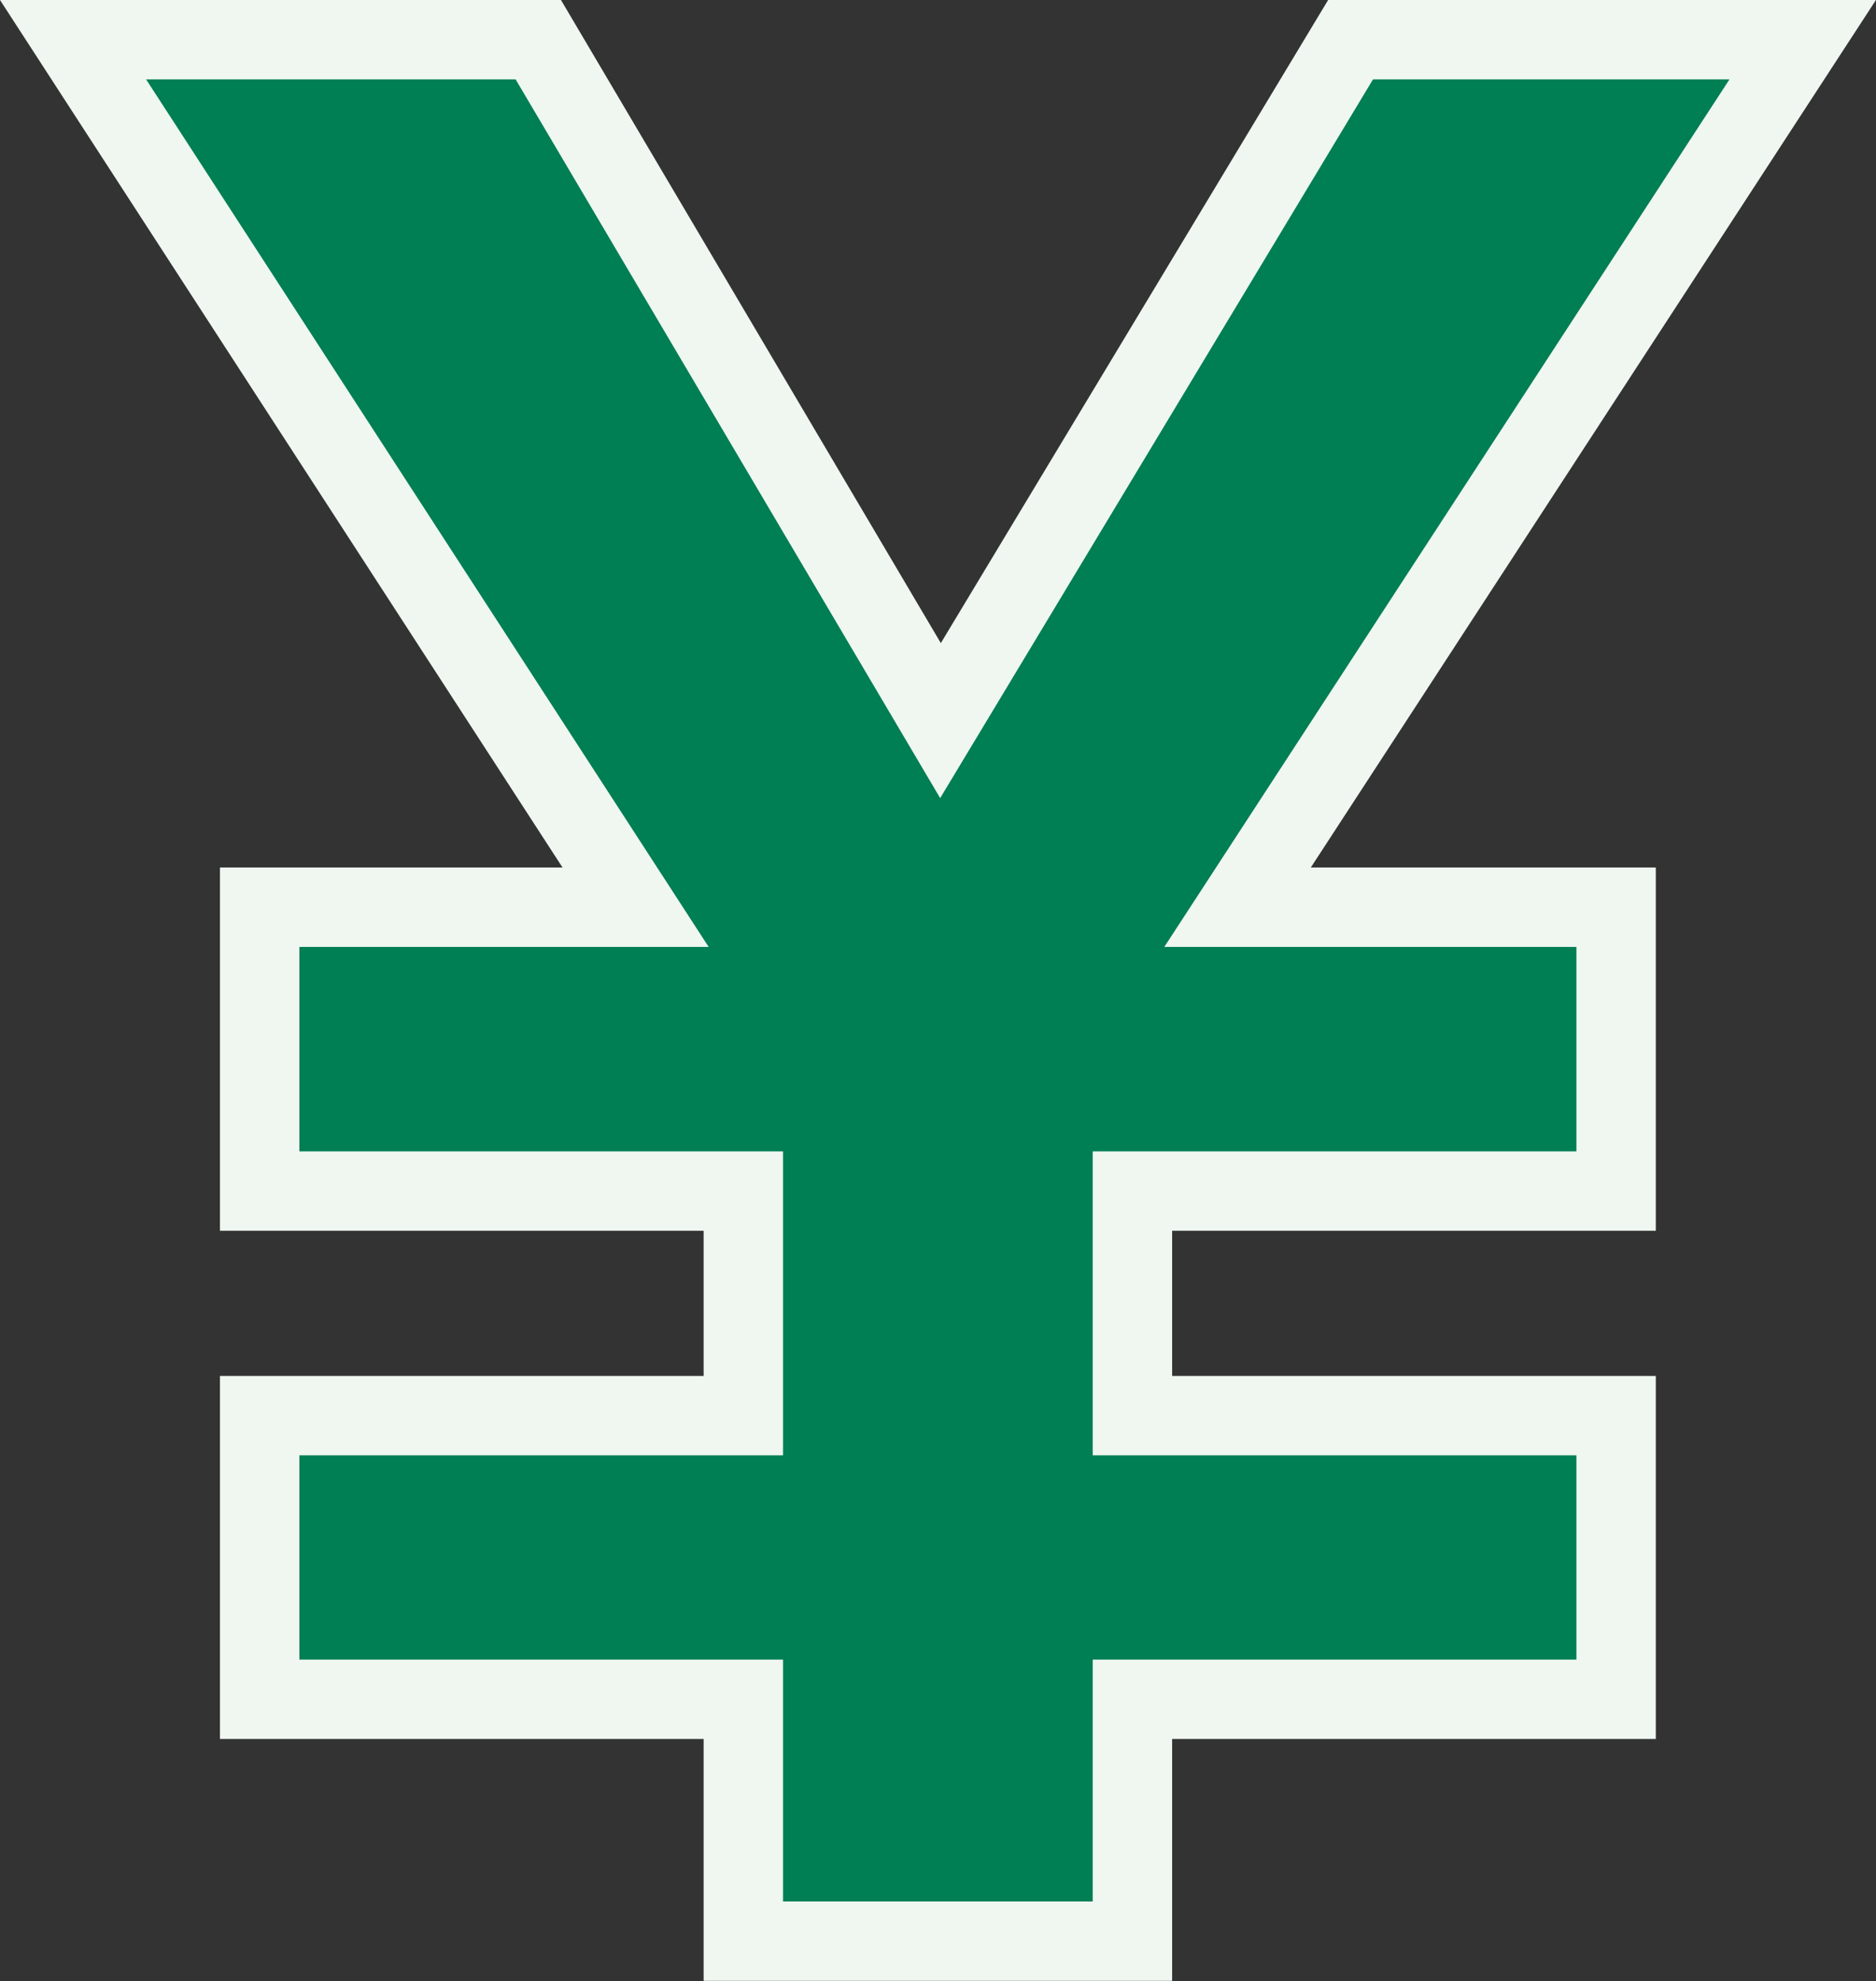 <svg xmlns="http://www.w3.org/2000/svg" width="23.625" height="24.949" viewBox="0 0 23.625 24.949">
  <rect x="0" y="0" width="23.625" height="24.949" fill="#333333" stroke="none"/>
  <path id="Path_353718" data-name="Path 353718" d="M16.088,0,10.924,8.575,5.859,0H0L7.084,10.925H2.35V14.5H8.441v2.828H2.35V20.9H8.441v3.046h4.9V20.9h6.091V17.328H13.341V14.5h6.091V10.925H14.665L21.782,0Z" transform="translate(0.92 0.5)" fill="#007e54" stroke="#eff7f0" stroke-width="1"/>
</svg>
